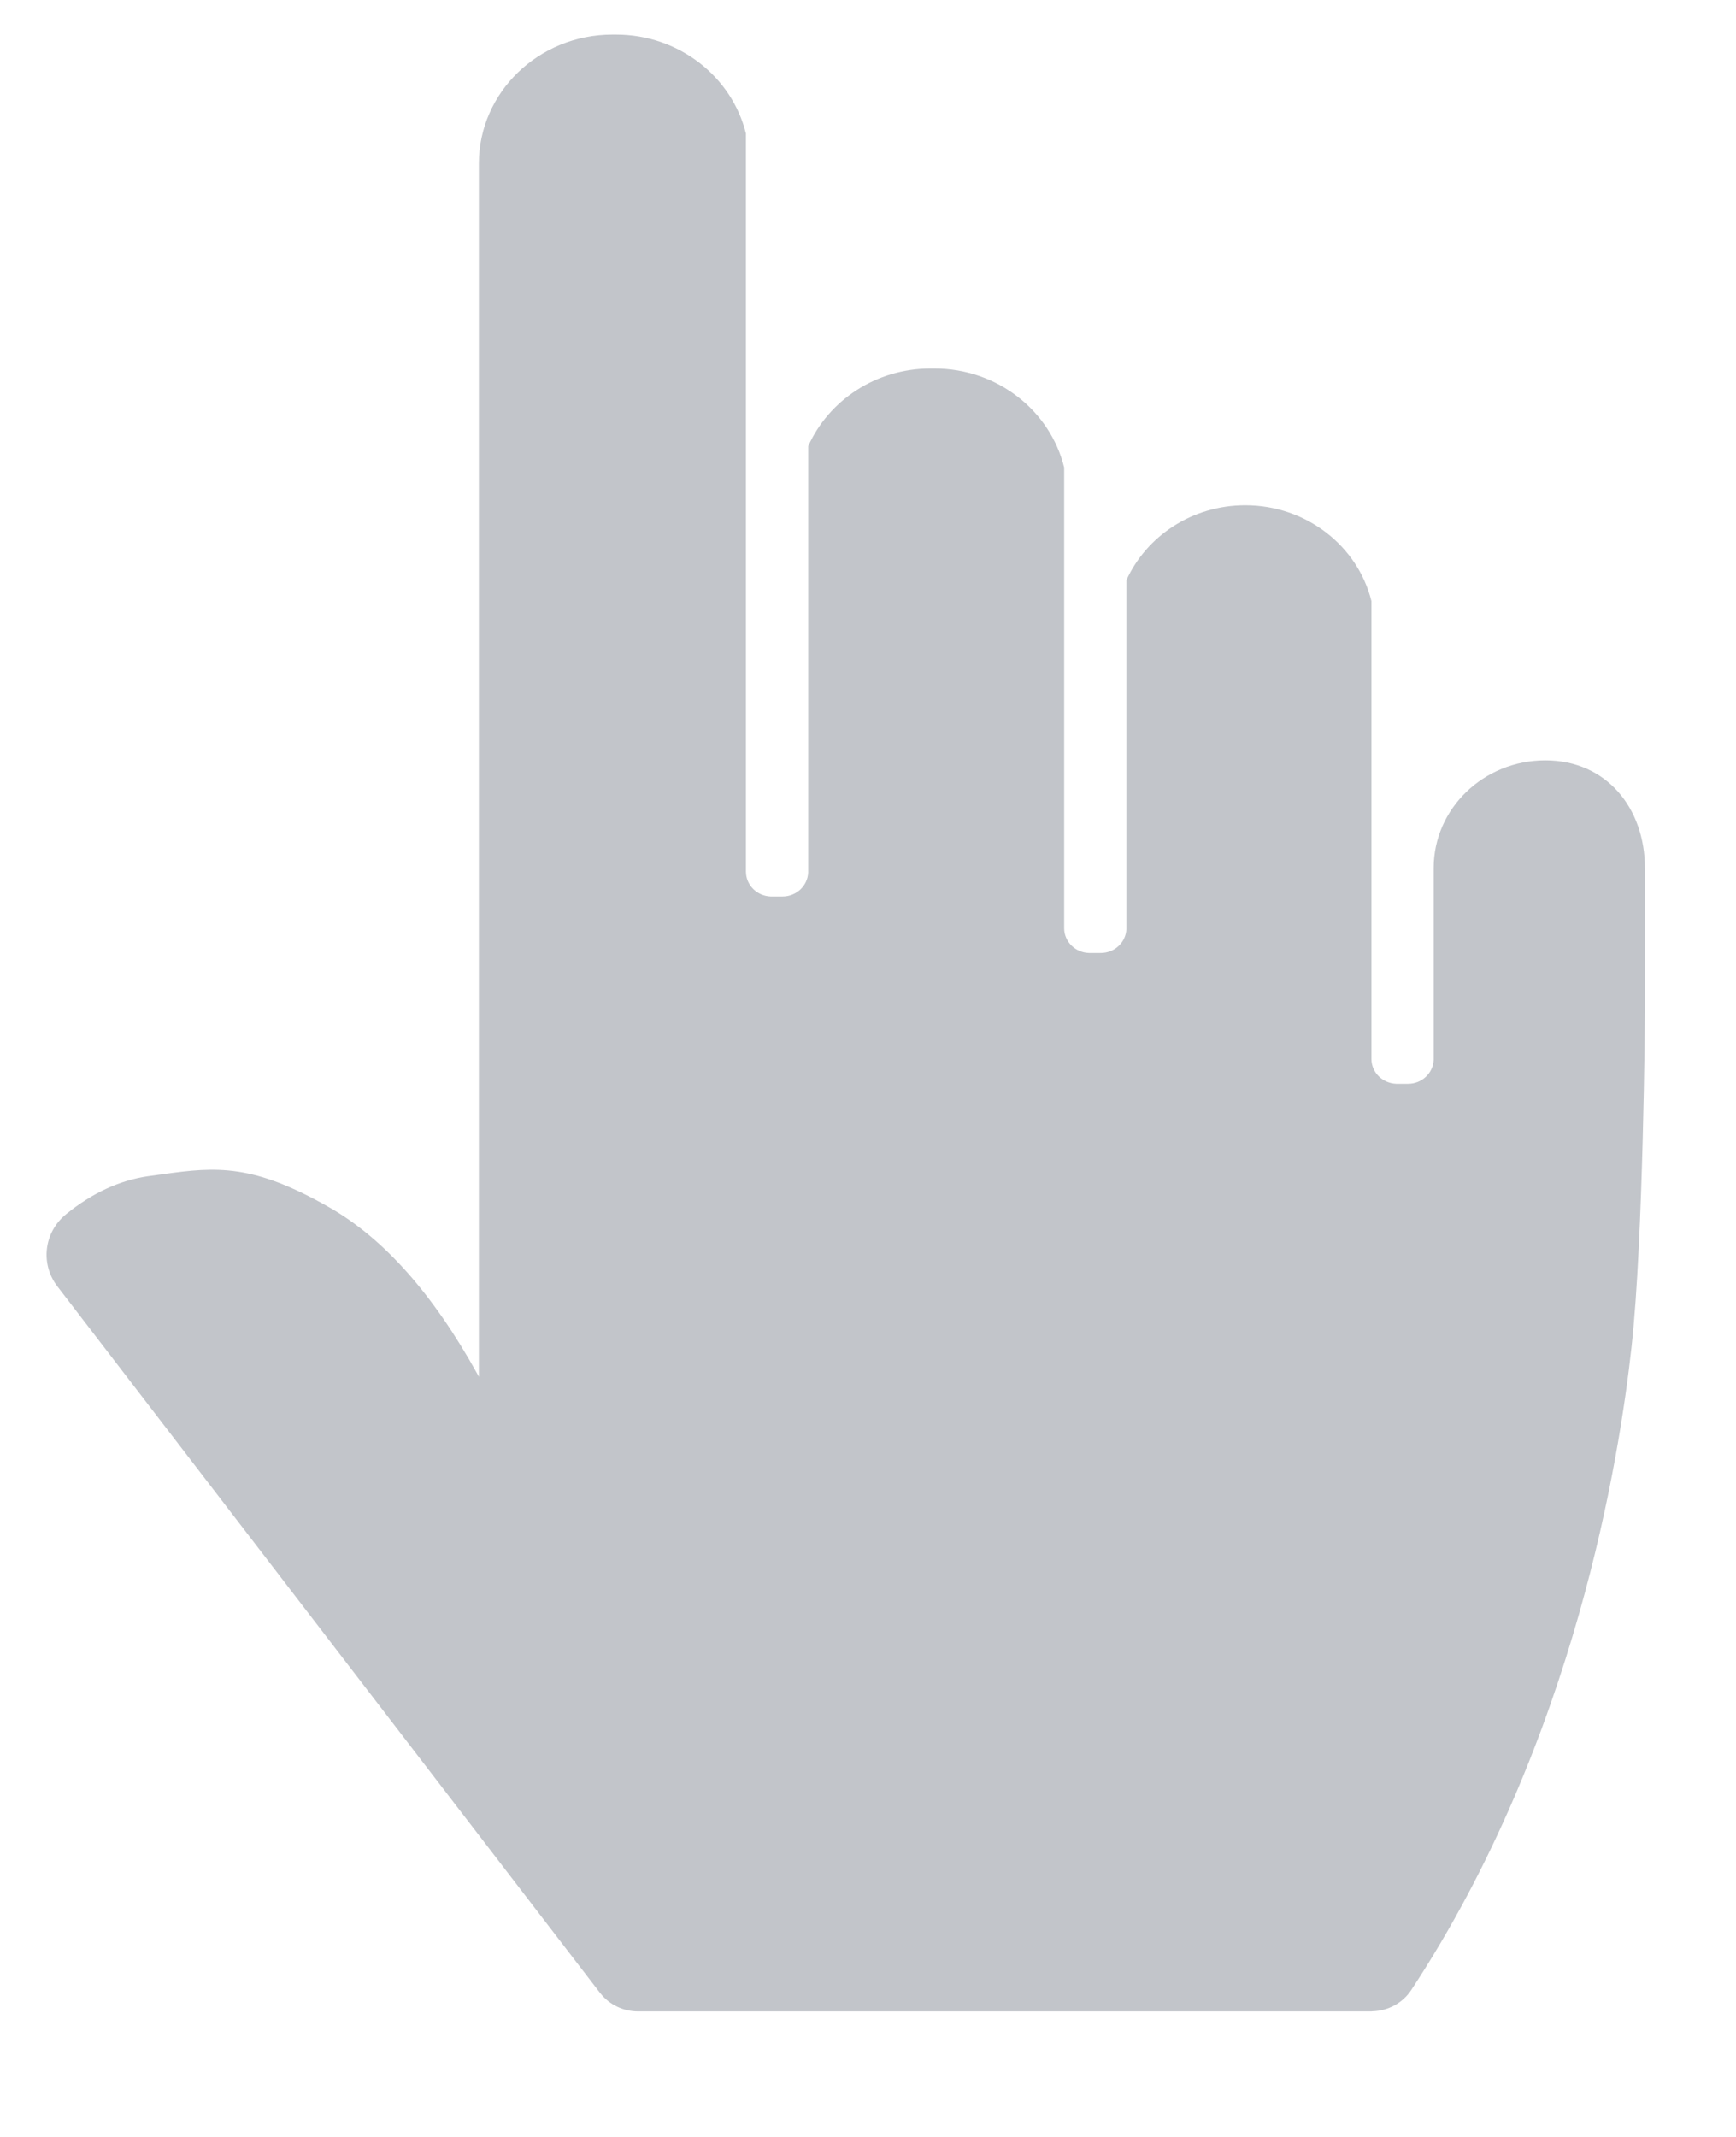 <svg width="13" height="16" viewBox="0 0 13 16" fill="none" xmlns="http://www.w3.org/2000/svg">
	<path fill-rule="evenodd" clip-rule="evenodd" d="M6.997 2.759C7.469 2.759 7.864 3.075 7.969 3.5L7.969 6.95C7.969 7.05 8.052 7.132 8.154 7.135L8.161 7.135H8.243C8.347 7.135 8.431 7.056 8.435 6.956L8.435 6.95L8.435 4.344C8.586 4.013 8.928 3.783 9.325 3.783C9.783 3.783 10.167 4.088 10.27 4.5L10.27 7.929C10.27 8.03 10.353 8.111 10.456 8.115L10.462 8.115H10.544C10.648 8.115 10.732 8.035 10.736 7.936L10.736 7.929V6.5C10.736 6.054 11.11 5.693 11.572 5.693C12.033 5.693 12.318 6.054 12.318 6.5V7.585C12.318 7.585 12.307 9.277 12.218 10.082C12.13 10.887 11.803 13.023 10.568 14.9C10.504 14.997 10.395 15.056 10.277 15.059L10.267 15.06H4.779C4.669 15.06 4.566 15.011 4.499 14.928L4.493 14.921L0.43 9.632C0.3 9.463 0.329 9.226 0.495 9.091C0.691 8.932 0.895 8.838 1.108 8.807L1.218 8.792C1.625 8.734 1.899 8.716 2.466 9.04C2.873 9.272 3.242 9.687 3.574 10.286L3.586 10.309V1.225C3.586 0.692 4.034 0.259 4.586 0.259H4.613C5.085 0.259 5.481 0.575 5.586 1L5.586 6.526C5.586 6.627 5.668 6.708 5.771 6.712L5.86 6.712C5.964 6.712 6.048 6.632 6.052 6.533L6.052 6.526L6.052 3.341C6.205 2.999 6.558 2.759 6.969 2.759H6.997Z" fill="#C2C5CA"/>
</svg>
